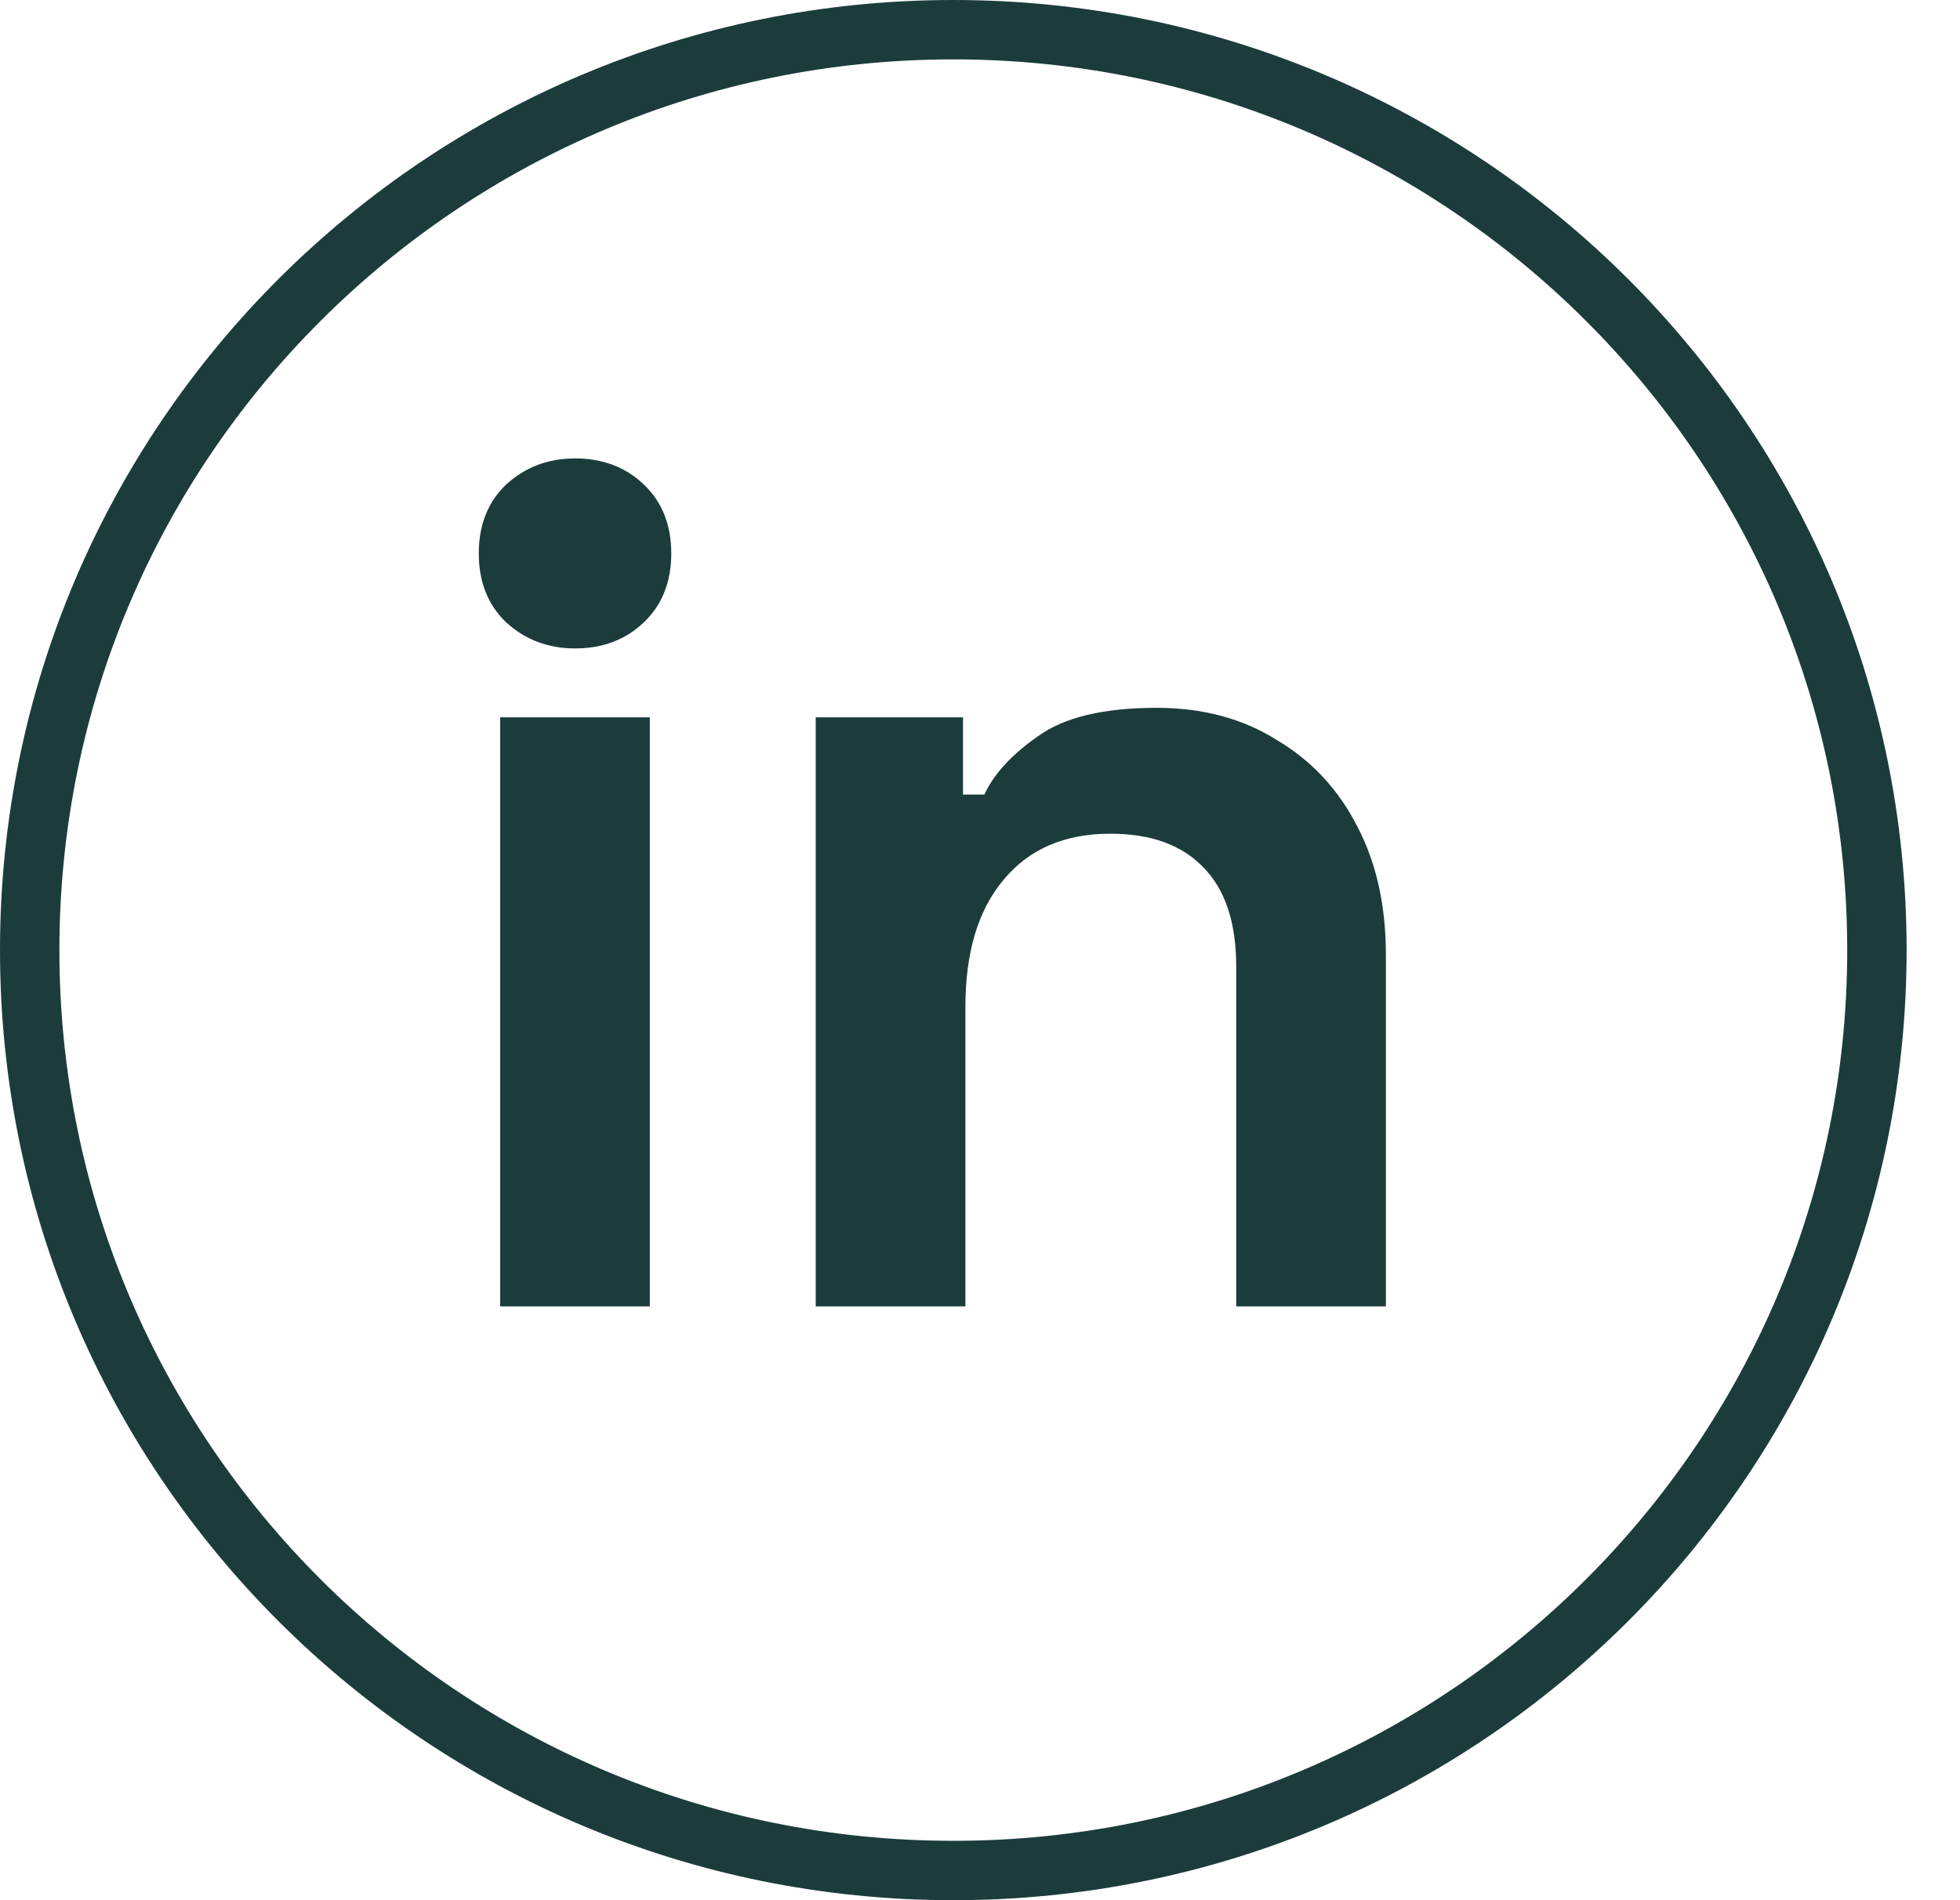 <svg xmlns="http://www.w3.org/2000/svg" width="33" height="32" viewBox="0 0 33 32" fill="none"><path d="M31.601 16C31.601 24.559 24.64 31.5 16.05 31.5C7.461 31.5 0.5 24.559 0.5 16C0.5 7.441 7.461 0.5 16.05 0.5C24.64 0.5 31.601 7.441 31.601 16Z" stroke="#1C3C3C"></path><path d="M8.421 22V12.08H10.941V22H8.421ZM9.681 10.92C9.228 10.92 8.841 10.773 8.521 10.48C8.215 10.187 8.061 9.8 8.061 9.32C8.061 8.84 8.215 8.453 8.521 8.16C8.841 7.867 9.228 7.72 9.681 7.72C10.148 7.72 10.535 7.867 10.841 8.16C11.148 8.453 11.302 8.84 11.302 9.32C11.302 9.8 11.148 10.187 10.841 10.48C10.535 10.773 10.148 10.92 9.681 10.92ZM13.734 22V12.08H16.214V13.38H16.574C16.734 13.033 17.034 12.707 17.474 12.4C17.914 12.08 18.581 11.92 19.474 11.92C20.247 11.92 20.921 12.1 21.494 12.46C22.081 12.807 22.534 13.293 22.854 13.92C23.174 14.533 23.334 15.253 23.334 16.08V22H20.814V16.28C20.814 15.533 20.627 14.973 20.254 14.6C19.894 14.227 19.374 14.04 18.694 14.04C17.921 14.04 17.321 14.3 16.894 14.82C16.467 15.327 16.254 16.04 16.254 16.96V22H13.734Z" fill="#1C3C3C"></path></svg>